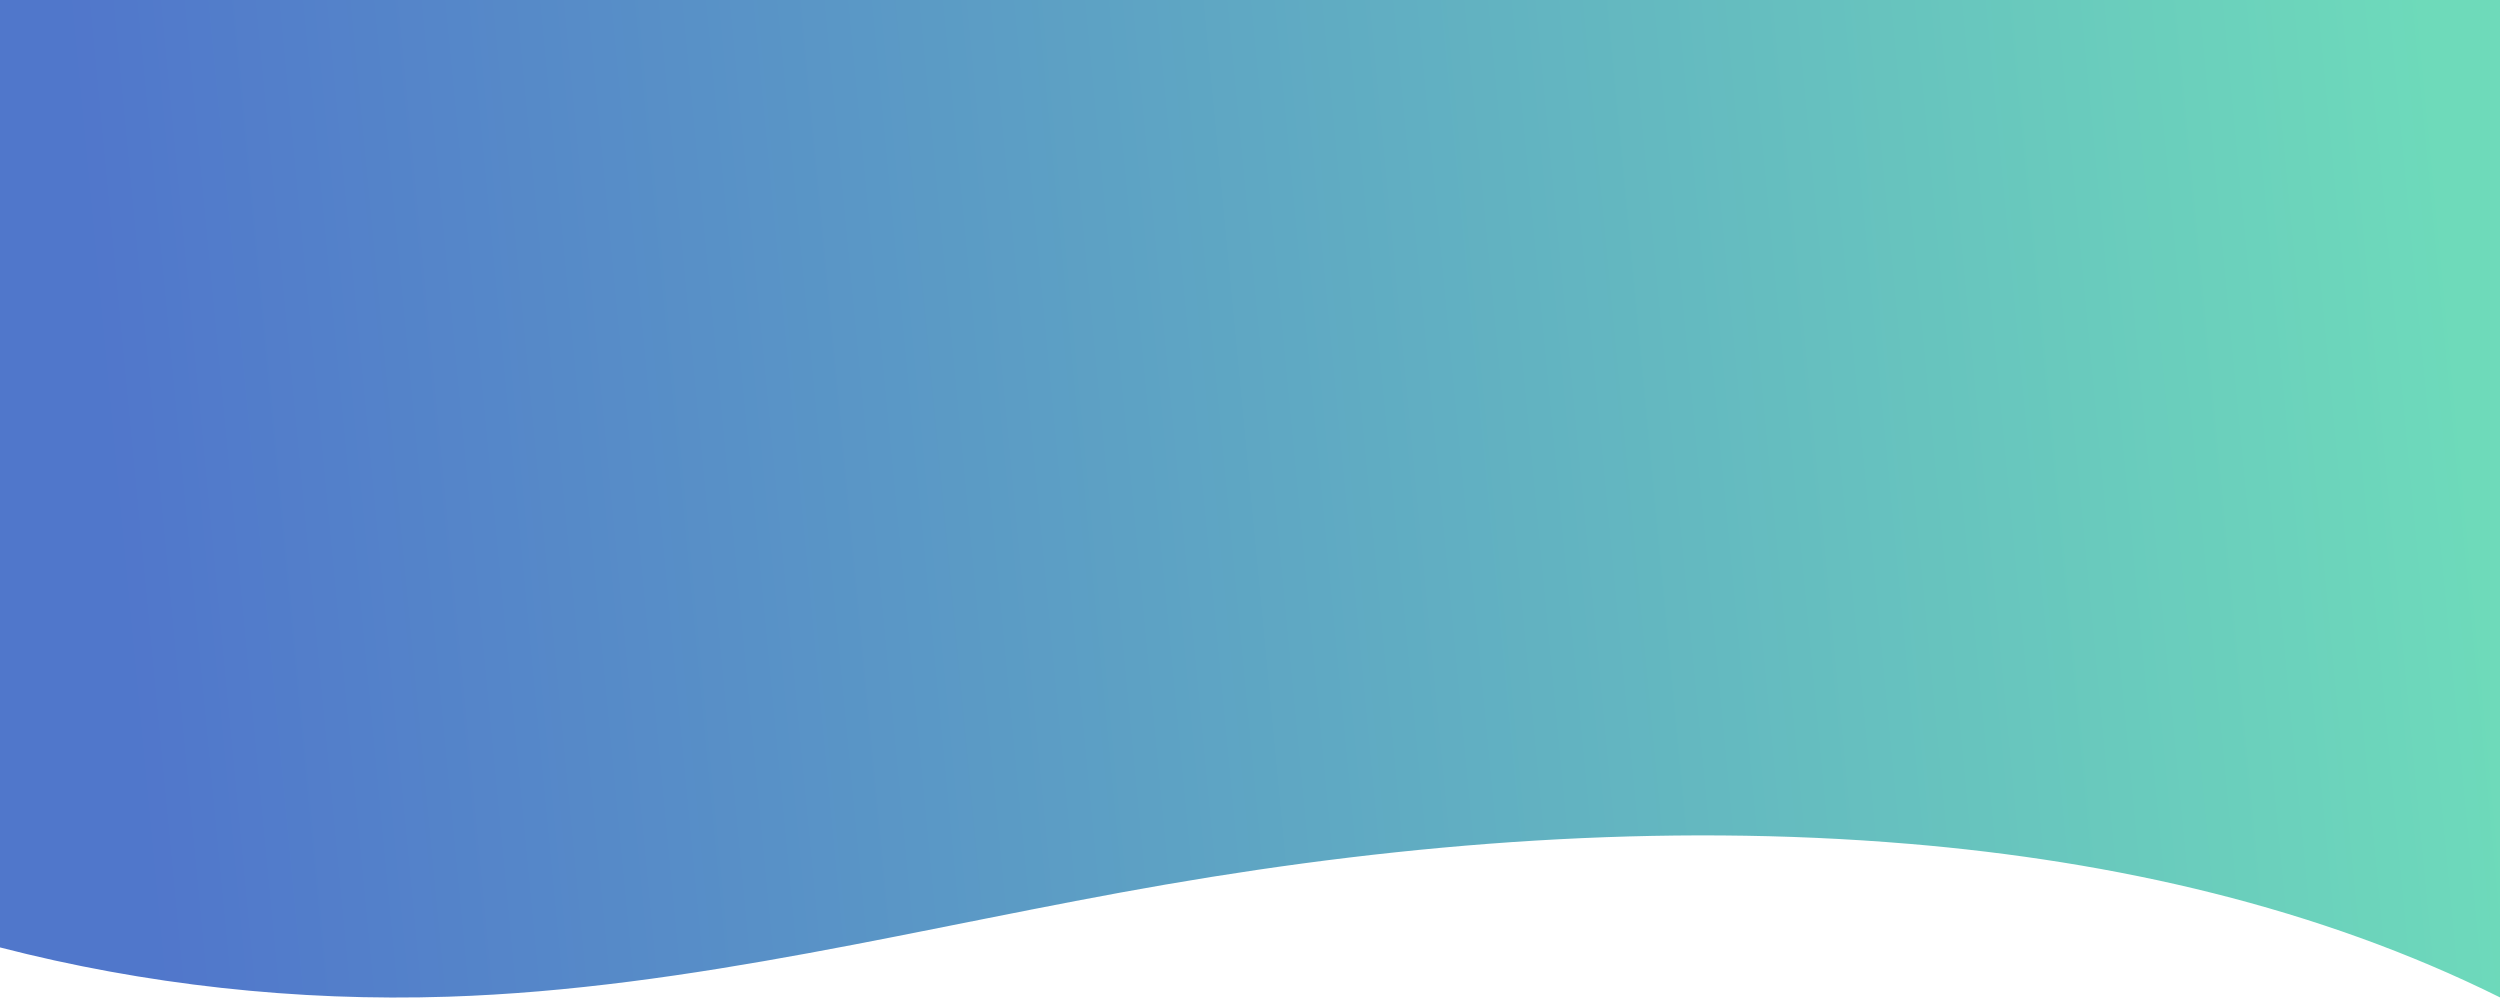 <svg xmlns="http://www.w3.org/2000/svg" width="1440" height="575" viewBox="0 0 1440 575" fill="none" preserveAspectRatio="none"><path opacity="0.75" d="M1099.41 486.04C956.45 474.01 811.52 485.28 670.98 509.57C533.72 533.29 398.48 569.52 258.2 574.1C170.95 576.95 83.15 567.17 0 545.71L0 0H1440V574.5C1335.37 522.51 1218.02 496.01 1099.41 486.03V486.04Z" fill="url(#paint0_linear_1743_5975)"></path><defs><linearGradient id="paint0_linear_1743_5975" x1="-1.51233e-06" y1="357" x2="1440" y2="219.5" gradientUnits="userSpaceOnUse"><stop offset="0.052" stop-color="#1649BA"></stop><stop offset="0.989" stop-color="#3DCEA3"></stop></linearGradient></defs></svg>
